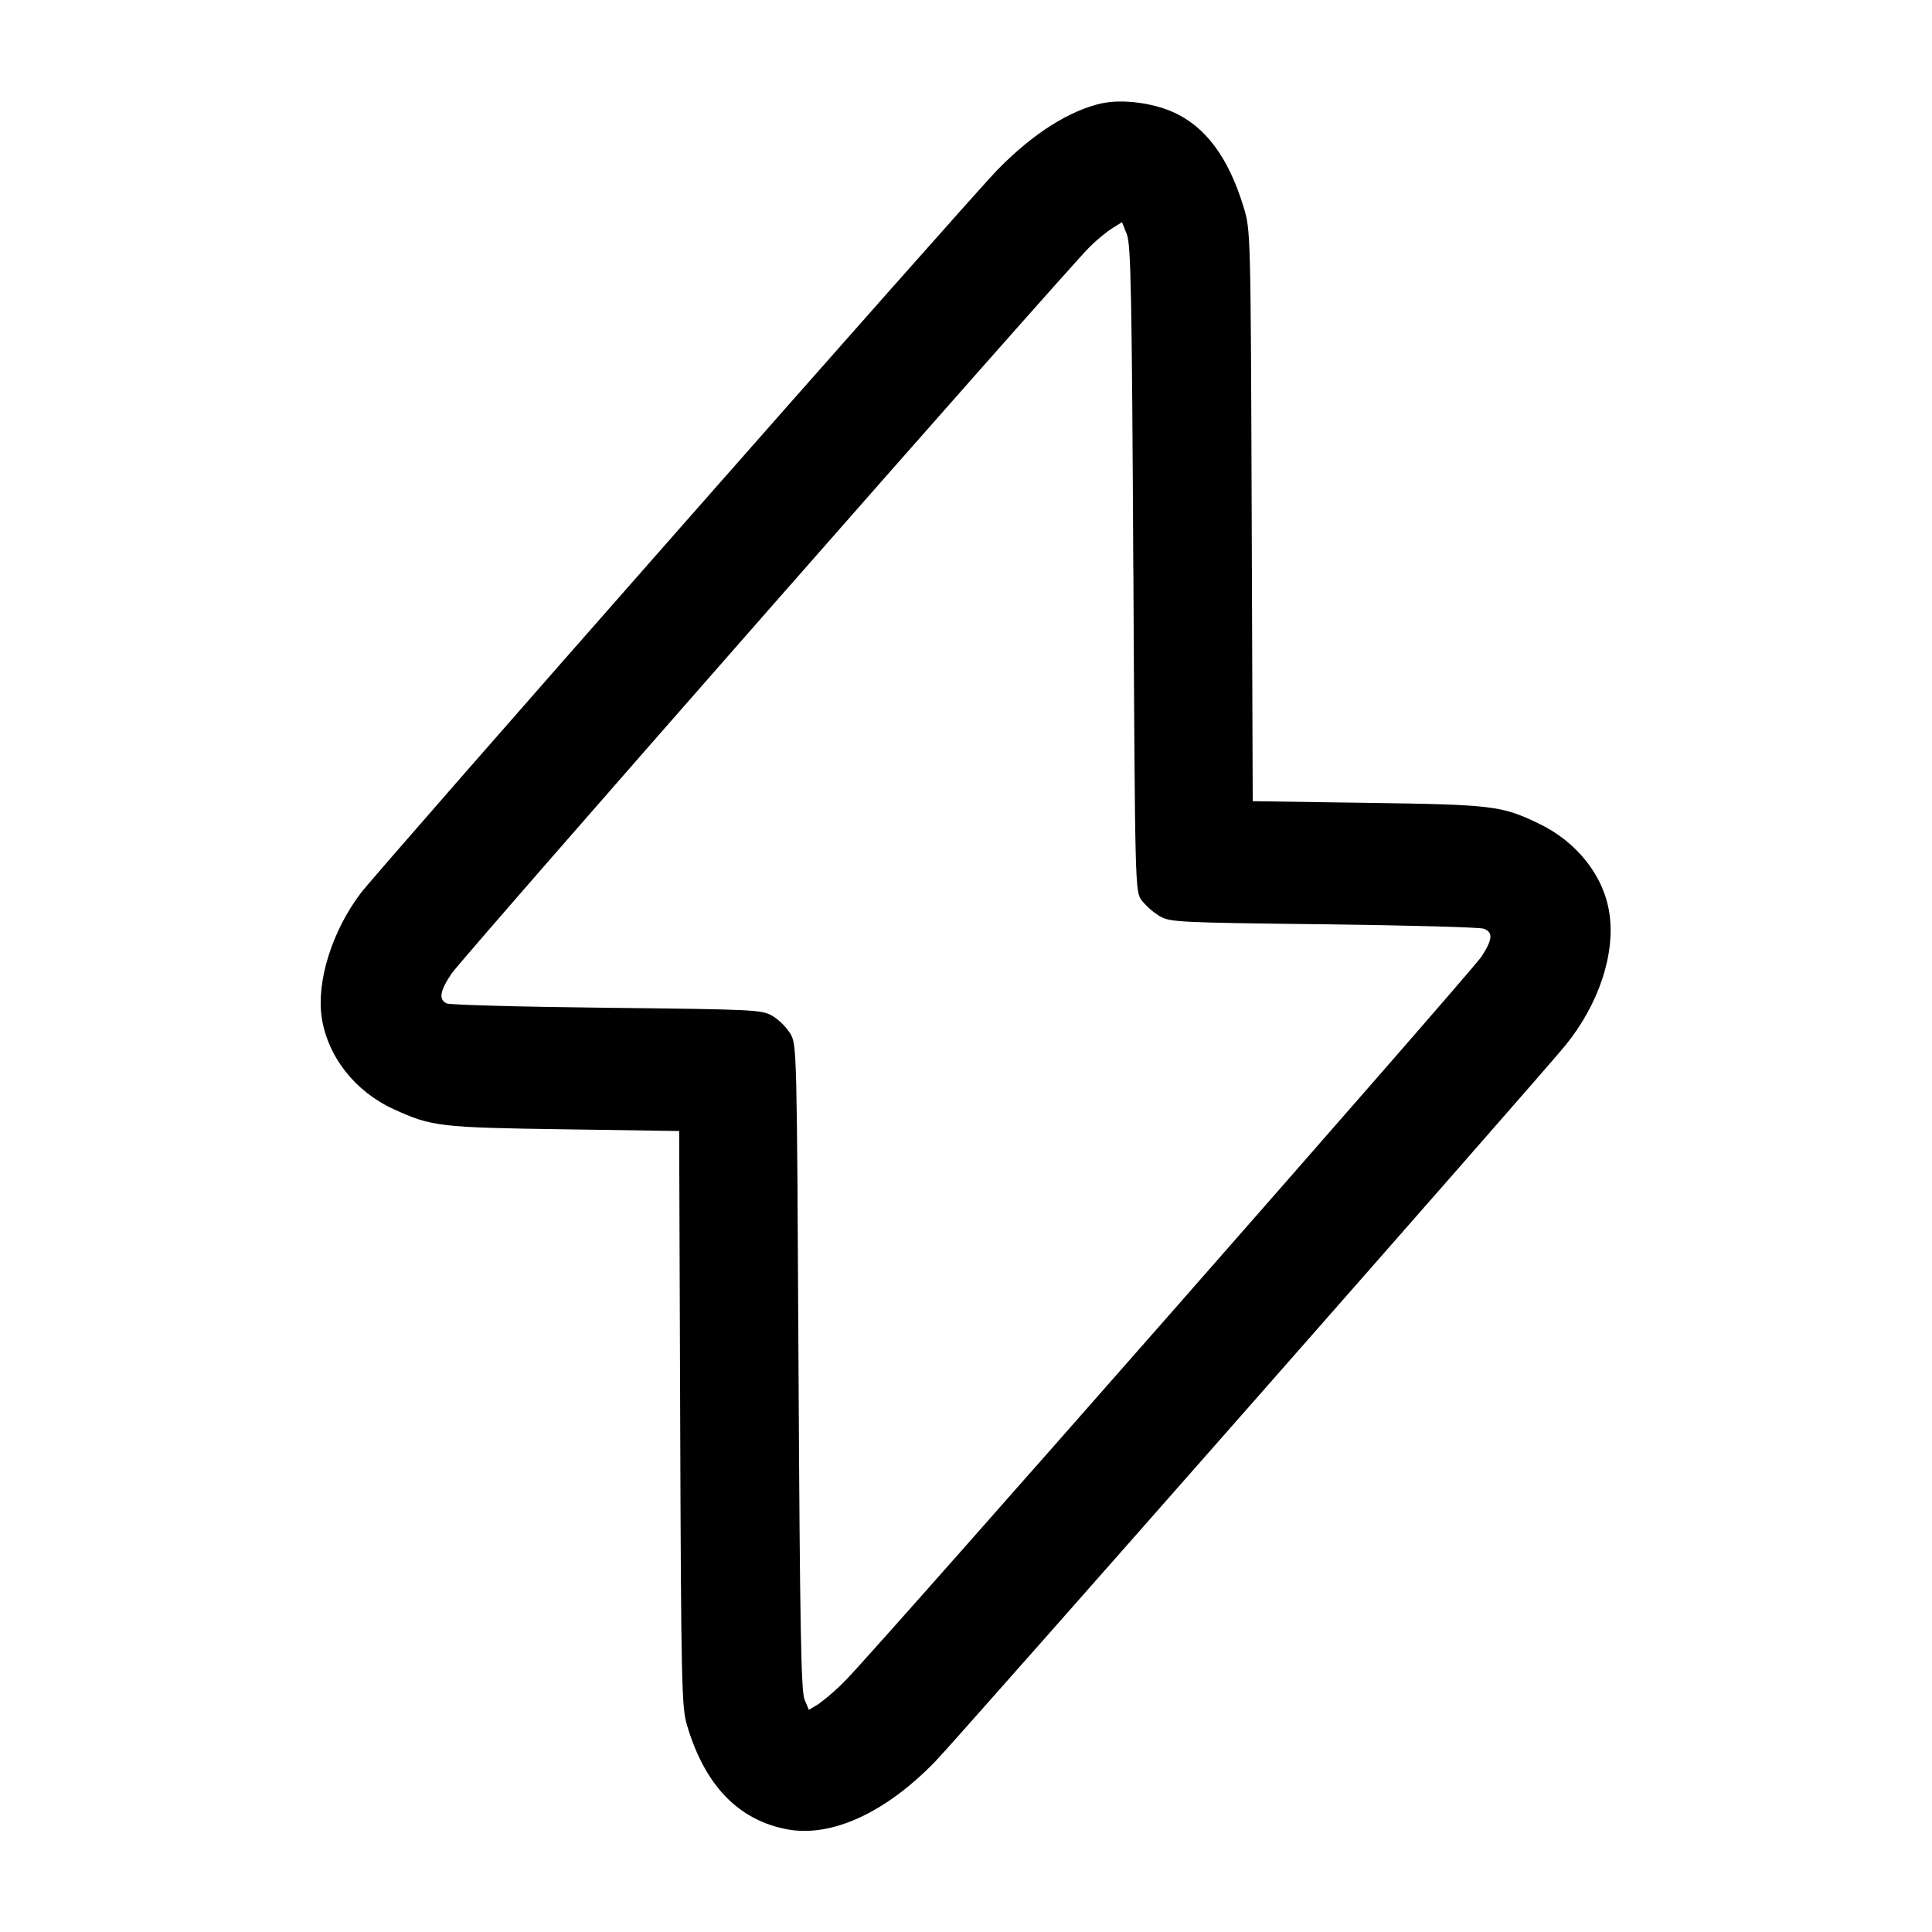 <!-- Generated by IcoMoon.io -->
<svg version="1.1" xmlns="http://www.w3.org/2000/svg" width="32" height="32" viewBox="0 0 32 32">
<title>flash-1</title>
<path d="M18.267 1.707c-0.545 0.116-1.155 0.501-1.743 1.103-0.488 0.499-10.259 11.599-10.552 11.987-0.473 0.627-0.733 1.461-0.643 2.059 0.1 0.648 0.551 1.223 1.195 1.517 0.621 0.285 0.764 0.303 2.821 0.332l1.904 0.028 0.017 4.753c0.015 4.337 0.024 4.783 0.109 5.075 0.292 1.003 0.852 1.588 1.667 1.739 0.735 0.136 1.635-0.28 2.457-1.133 0.383-0.397 10.040-11.372 10.429-11.852 0.551-0.679 0.828-1.509 0.729-2.185-0.091-0.624-0.54-1.191-1.183-1.496-0.608-0.289-0.755-0.307-2.82-0.336l-1.905-0.028-0.017-4.727c-0.017-4.725-0.017-4.728-0.136-5.12-0.252-0.821-0.632-1.331-1.172-1.569-0.343-0.152-0.837-0.213-1.159-0.145zM18.772 9.423c0.028 5.327 0.028 5.344 0.14 5.493 0.083 0.101 0.18 0.186 0.288 0.254l0.005 0.003c0.172 0.101 0.307 0.108 2.715 0.136 1.393 0.017 2.588 0.049 2.653 0.073 0.16 0.057 0.151 0.175-0.033 0.46-0.161 0.248-9.969 11.412-10.519 11.973-0.142 0.149-0.296 0.285-0.461 0.407l-0.010 0.007-0.153 0.091-0.072-0.173c-0.057-0.14-0.076-1.216-0.099-5.507-0.027-5.243-0.028-5.336-0.135-5.519-0.077-0.118-0.175-0.216-0.29-0.291l-0.004-0.002c-0.177-0.104-0.293-0.109-2.745-0.136-1.408-0.015-2.601-0.048-2.653-0.072-0.137-0.065-0.115-0.204 0.081-0.495 0.177-0.264 10.183-11.657 10.572-12.039 0.117-0.115 0.285-0.253 0.373-0.307l0.159-0.099 0.080 0.2c0.068 0.169 0.083 0.983 0.107 5.541z"></path>
</svg>
